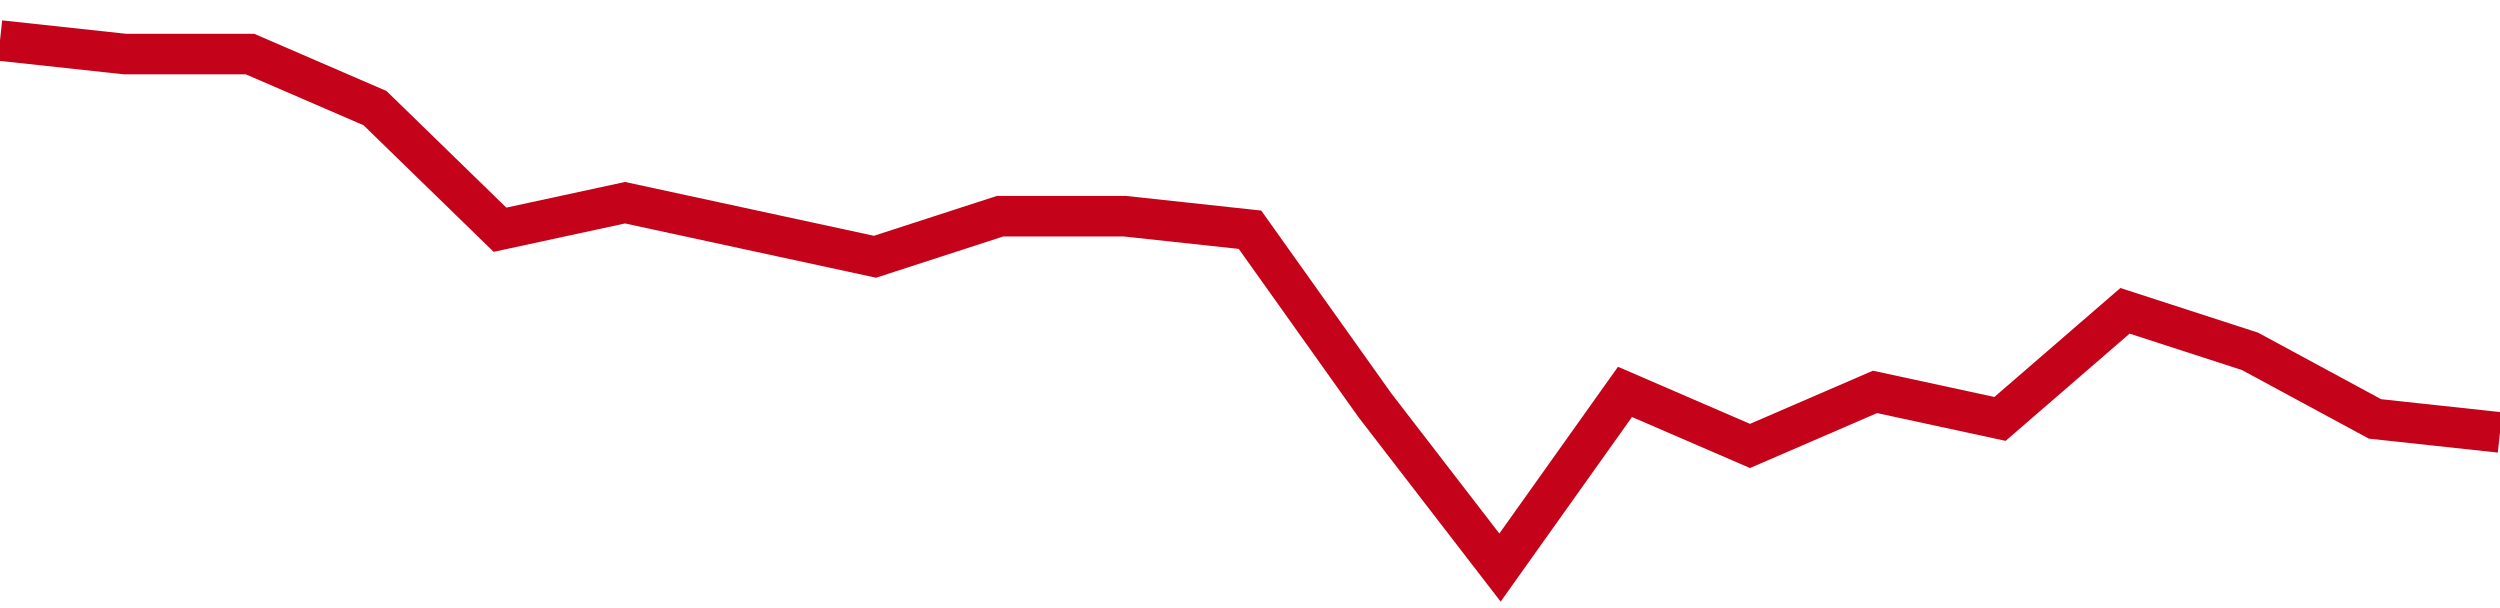<!-- Generated with https://github.com/jxxe/sparkline/ --><svg viewBox="0 0 185 45" class="sparkline" xmlns="http://www.w3.org/2000/svg"><path class="sparkline--fill" d="M 0 3 L 0 3 L 9.25 4 L 18.5 4 L 27.75 8 L 37 17 L 46.25 15 L 55.5 17 L 64.75 19 L 74 16 L 83.25 16 L 92.5 17 L 101.75 30 L 111 42 L 120.25 29 L 129.5 33 L 138.75 29 L 148 31 L 157.25 23 L 166.5 26 L 175.75 31 L 185 32 V 45 L 0 45 Z" stroke="none" fill="none" ></path><path class="sparkline--line" d="M 0 3 L 0 3 L 9.25 4 L 18.5 4 L 27.75 8 L 37 17 L 46.25 15 L 55.5 17 L 64.75 19 L 74 16 L 83.25 16 L 92.5 17 L 101.75 30 L 111 42 L 120.25 29 L 129.5 33 L 138.75 29 L 148 31 L 157.25 23 L 166.5 26 L 175.75 31 L 185 32" fill="none" stroke-width="3" stroke="#C4021A" ></path></svg>